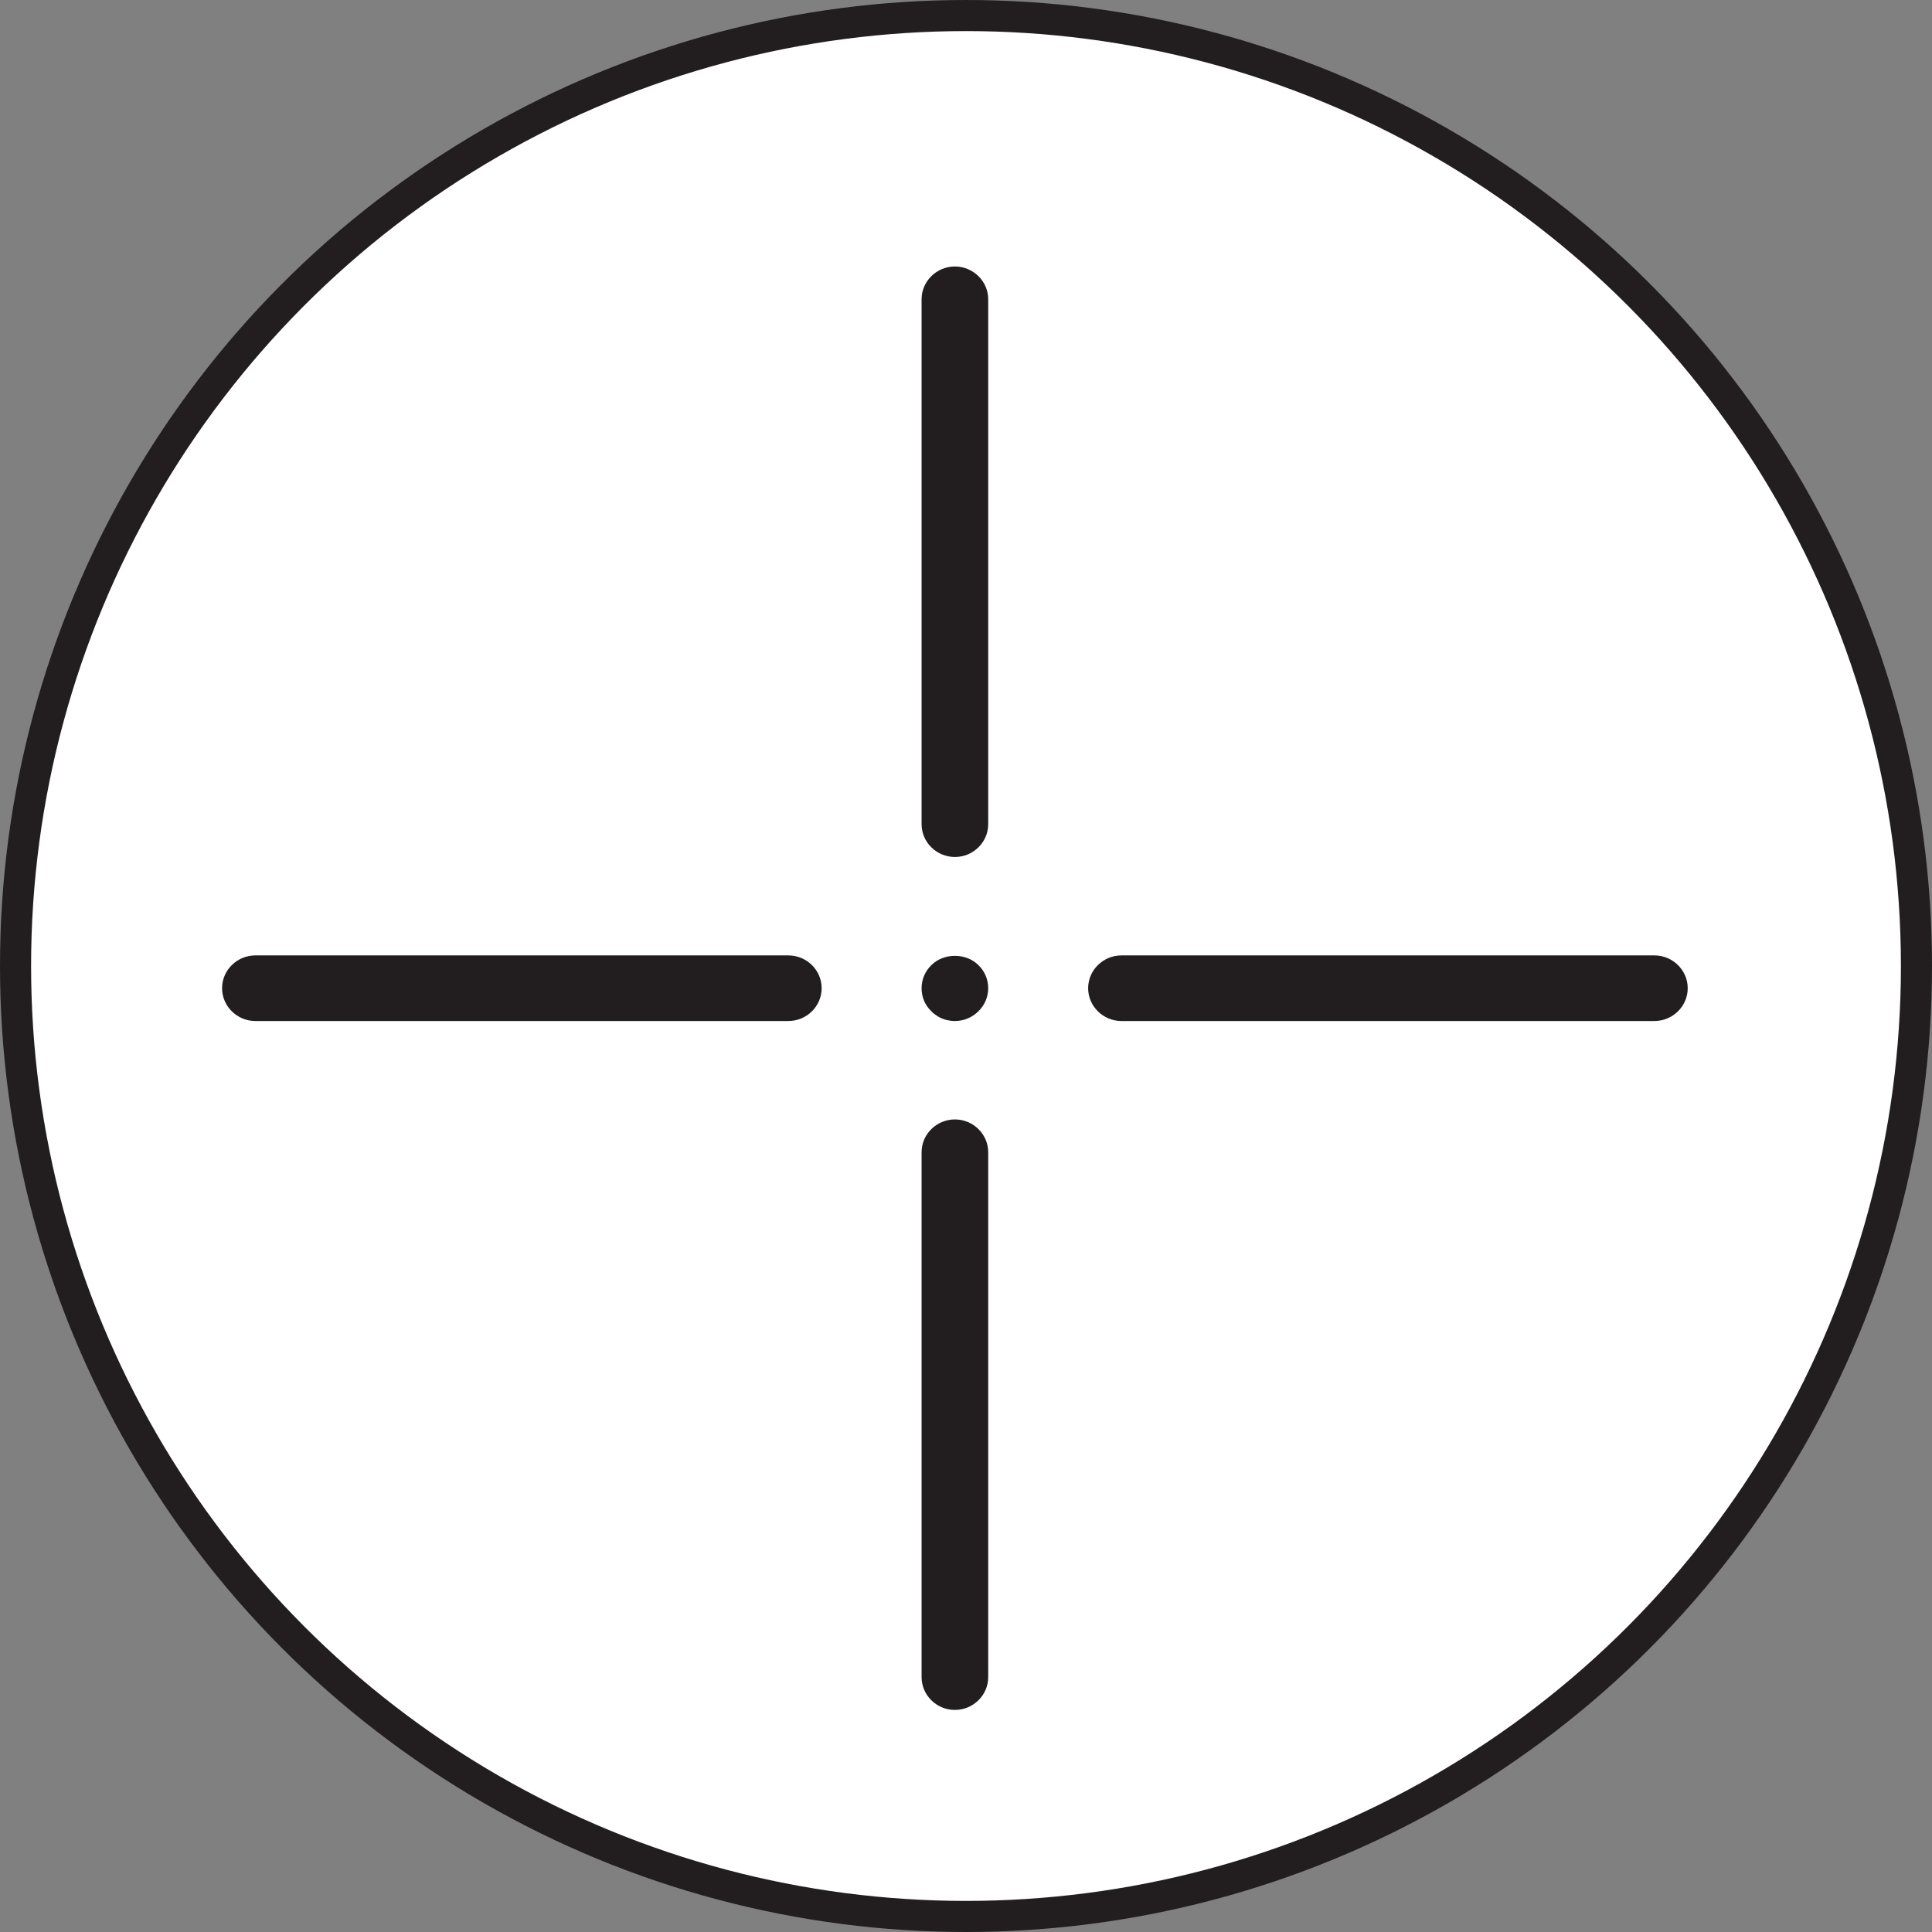 <svg width="87" height="87" viewBox="0 0 87 87" fill="none" xmlns="http://www.w3.org/2000/svg">
<rect x="0" y="0" width="87" height="87" fill="#808080" stroke="none"/>
<circle cx="43.5" cy="43.5" r="42.8" fill="white" stroke="#221E1F" stroke-width="1.4"/>
<path d="M44.057 43.459C44.343 43.732 44.5 44.108 44.5 44.5C44.5 44.892 44.343 45.261 44.057 45.541C43.773 45.822 43.398 45.977 43 45.977C42.903 45.977 42.805 45.97 42.708 45.948C42.61 45.933 42.513 45.903 42.422 45.867C42.333 45.83 42.25 45.785 42.167 45.726C42.085 45.674 42.01 45.615 41.943 45.541C41.8 45.408 41.688 45.246 41.612 45.069C41.538 44.884 41.5 44.699 41.5 44.5C41.5 44.108 41.657 43.732 41.943 43.459C42.498 42.904 43.502 42.904 44.057 43.459ZM43 12C42.175 12 41.5 12.665 41.5 13.477V37.114C41.5 37.926 42.175 38.591 43 38.591C43.825 38.591 44.5 37.926 44.5 37.114V13.477C44.5 12.665 43.825 12 43 12ZM43 50.409C42.175 50.409 41.5 51.074 41.5 51.886V75.523C41.5 76.335 42.175 77 43 77C43.825 77 44.5 76.335 44.5 75.523V51.886C44.5 51.074 43.825 50.409 43 50.409ZM74.5 43.023H50.5C49.675 43.023 49 43.688 49 44.5C49 45.312 49.675 45.977 50.5 45.977H74.5C75.325 45.977 76 45.312 76 44.5C76 43.688 75.325 43.023 74.5 43.023ZM35.5 43.023H11.5C10.675 43.023 10 43.688 10 44.5C10 45.312 10.675 45.977 11.5 45.977H35.5C36.325 45.977 37 45.312 37 44.5C37 43.688 36.325 43.023 35.5 43.023Z" fill="#221E1F"/>
</svg>
